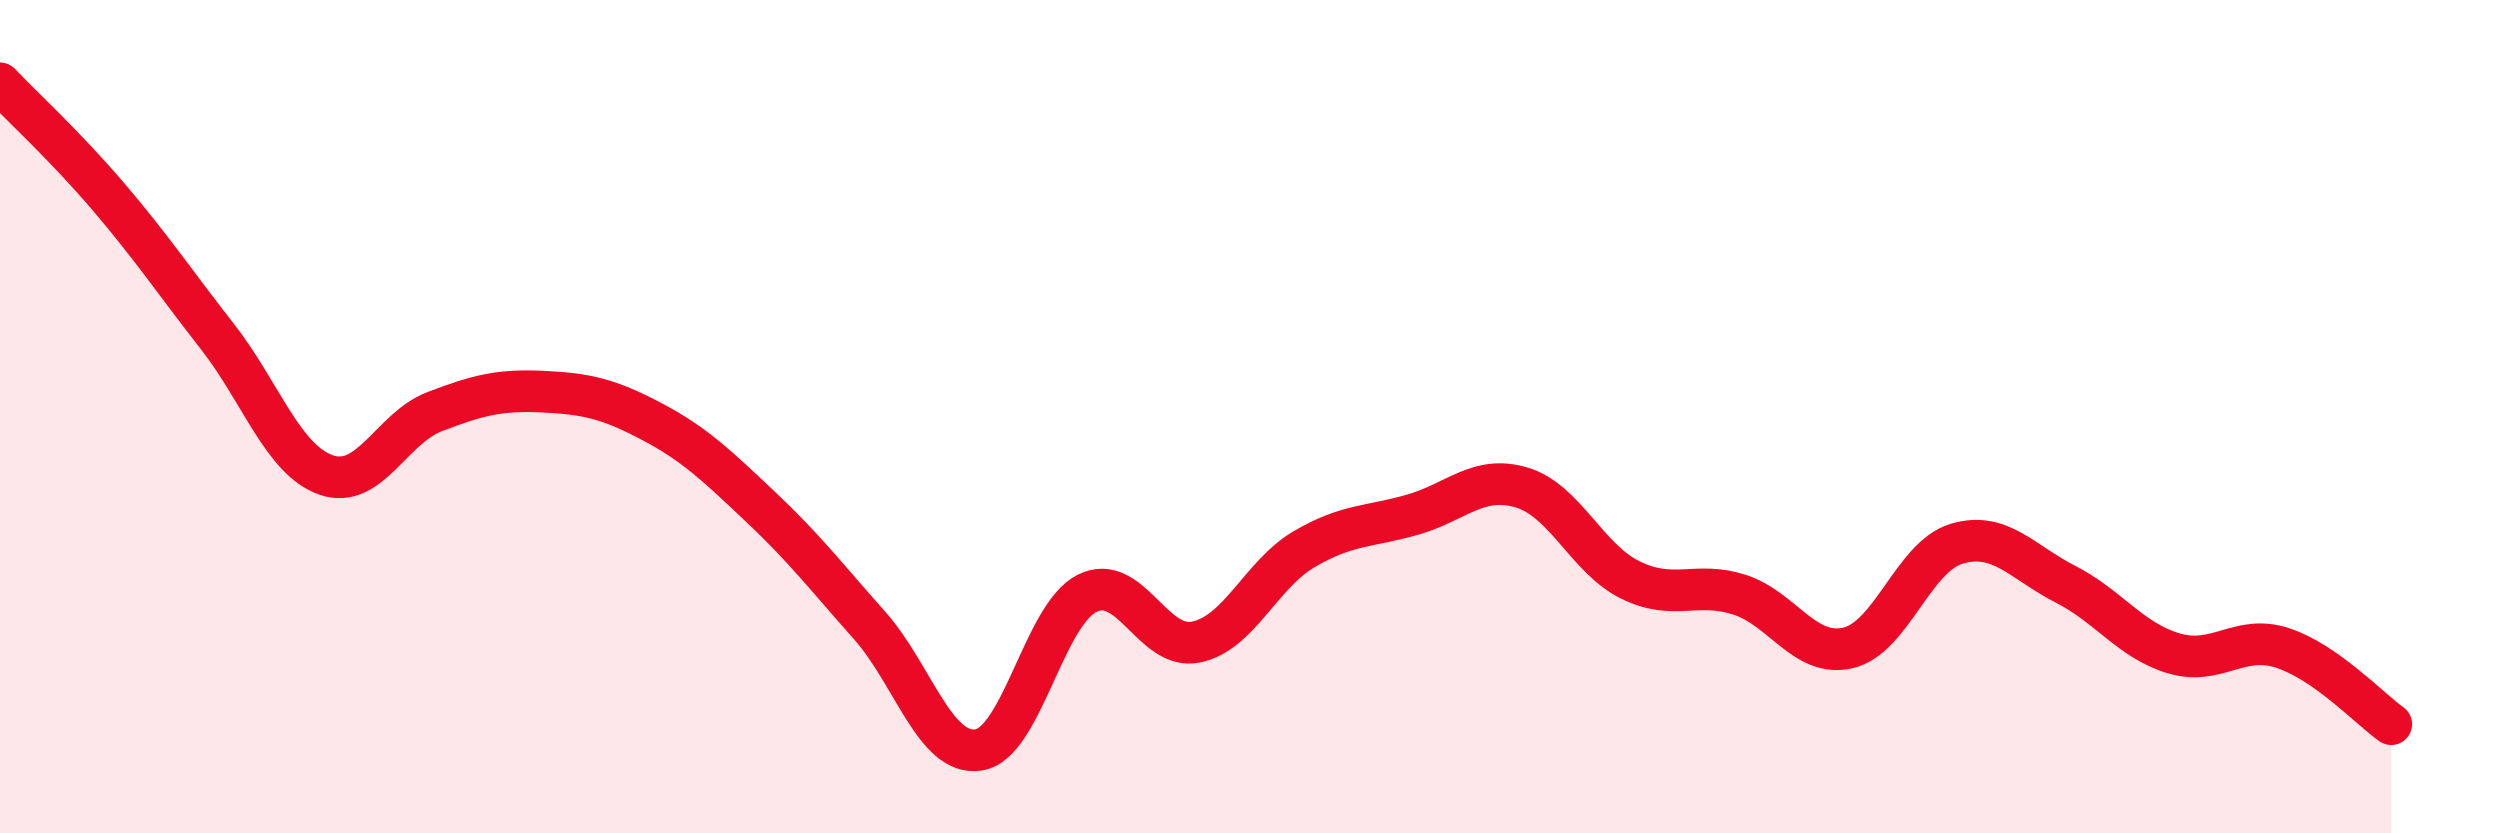 
    <svg width="60" height="20" viewBox="0 0 60 20" xmlns="http://www.w3.org/2000/svg">
      <path
        d="M 0,2 C 0.52,2.55 1.57,3.51 2.61,4.73 C 3.65,5.95 4.18,6.75 5.22,8.08 C 6.26,9.41 6.79,11.04 7.83,11.4 C 8.87,11.76 9.39,10.28 10.43,9.88 C 11.47,9.48 12,9.35 13.04,9.4 C 14.08,9.45 14.61,9.57 15.65,10.12 C 16.69,10.67 17.22,11.19 18.26,12.17 C 19.3,13.15 19.83,13.84 20.87,15.01 C 21.91,16.18 22.44,18.15 23.48,18 C 24.52,17.85 25.05,14.76 26.09,14.24 C 27.13,13.72 27.66,15.62 28.7,15.41 C 29.74,15.2 30.26,13.79 31.3,13.18 C 32.34,12.57 32.87,12.65 33.91,12.35 C 34.95,12.05 35.48,11.39 36.52,11.7 C 37.56,12.01 38.09,13.41 39.13,13.92 C 40.17,14.43 40.7,13.94 41.74,14.27 C 42.78,14.6 43.31,15.79 44.35,15.55 C 45.39,15.31 45.92,13.36 46.96,13.05 C 48,12.74 48.53,13.49 49.57,14.02 C 50.61,14.55 51.13,15.37 52.17,15.68 C 53.21,15.99 53.74,15.21 54.78,15.55 C 55.82,15.89 56.87,17.01 57.39,17.38L57.39 20L0 20Z"
        fill="#EB0A25"
        opacity="0.1"
        stroke-linecap="round"
        stroke-linejoin="round"
      />
      <path
        d="M 0,2 C 0.52,2.55 1.57,3.51 2.61,4.73 C 3.65,5.95 4.18,6.75 5.22,8.08 C 6.26,9.41 6.79,11.04 7.83,11.4 C 8.87,11.76 9.39,10.28 10.43,9.88 C 11.47,9.48 12,9.35 13.04,9.4 C 14.08,9.45 14.61,9.57 15.65,10.12 C 16.69,10.67 17.22,11.19 18.26,12.17 C 19.3,13.15 19.83,13.84 20.87,15.01 C 21.91,16.18 22.44,18.15 23.48,18 C 24.52,17.85 25.05,14.76 26.09,14.24 C 27.13,13.72 27.66,15.62 28.7,15.41 C 29.74,15.2 30.26,13.79 31.3,13.18 C 32.34,12.57 32.87,12.65 33.91,12.35 C 34.95,12.05 35.48,11.39 36.52,11.7 C 37.56,12.01 38.09,13.41 39.13,13.92 C 40.17,14.43 40.7,13.94 41.74,14.27 C 42.78,14.6 43.31,15.79 44.35,15.55 C 45.39,15.31 45.92,13.36 46.96,13.05 C 48,12.74 48.53,13.49 49.57,14.02 C 50.61,14.55 51.13,15.37 52.17,15.68 C 53.21,15.99 53.74,15.21 54.78,15.55 C 55.82,15.89 56.87,17.01 57.39,17.38"
        stroke="#EB0A25"
        stroke-width="1"
        fill="none"
        stroke-linecap="round"
        stroke-linejoin="round"
      />
    </svg>
  